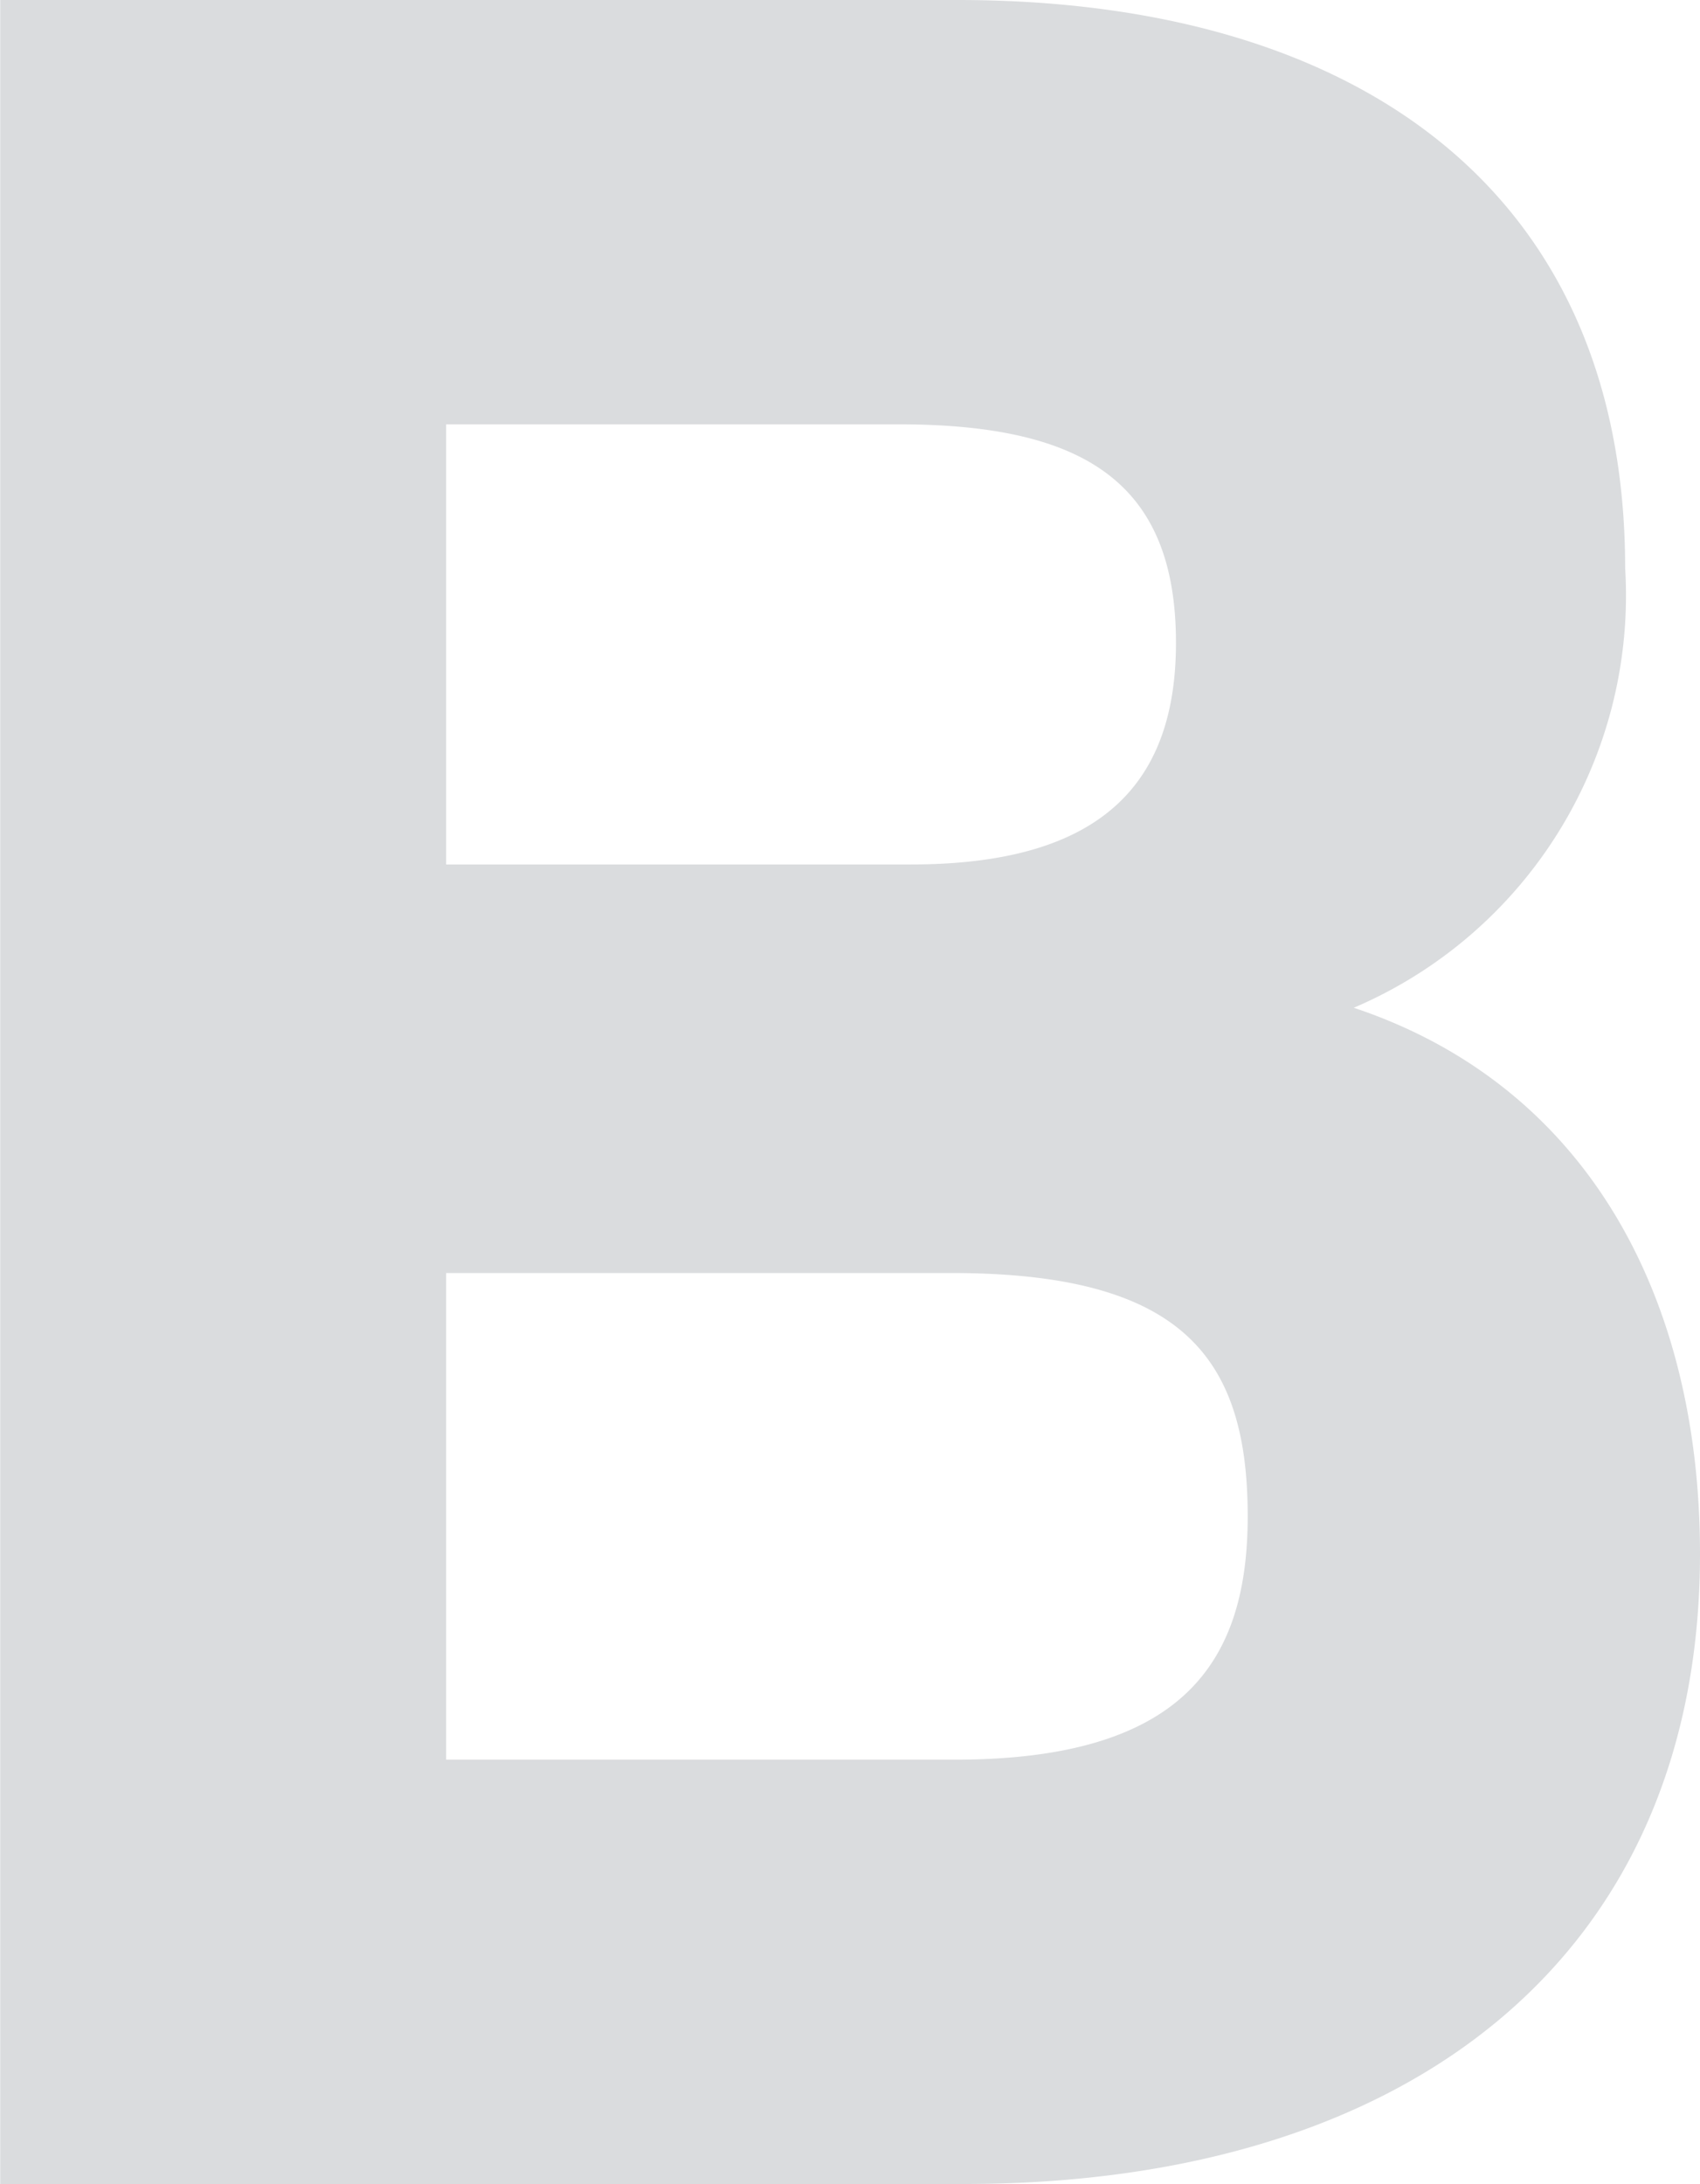 <svg xmlns="http://www.w3.org/2000/svg" width="30.52" height="39.2" viewBox="0 0 30.52 39.2">
    <path data-name="패스 24634" d="M382.448 332.981c0 7.168-5.152 11.311-13.216 11.311h-17.3v-39.2h17.188c7.224 0 11.984 3.473 11.984 10.193a8.047 8.047 0 0 1-4.872 7.895c4.2 1.401 6.216 5.208 6.216 9.801zm-14.392-20.273h-8.119v7.9h8.343c3.3 0 4.76-1.345 4.76-3.977 0-2.858-1.623-3.923-4.984-3.923zm6.272 19.6c0-2.855-1.176-4.367-5.32-4.367h-9.071v8.735h9.127c4.088 0 5.264-1.735 5.264-4.368z" transform="translate(-351.928 -305.092)" style="fill:#dadcde"/>
</svg>
